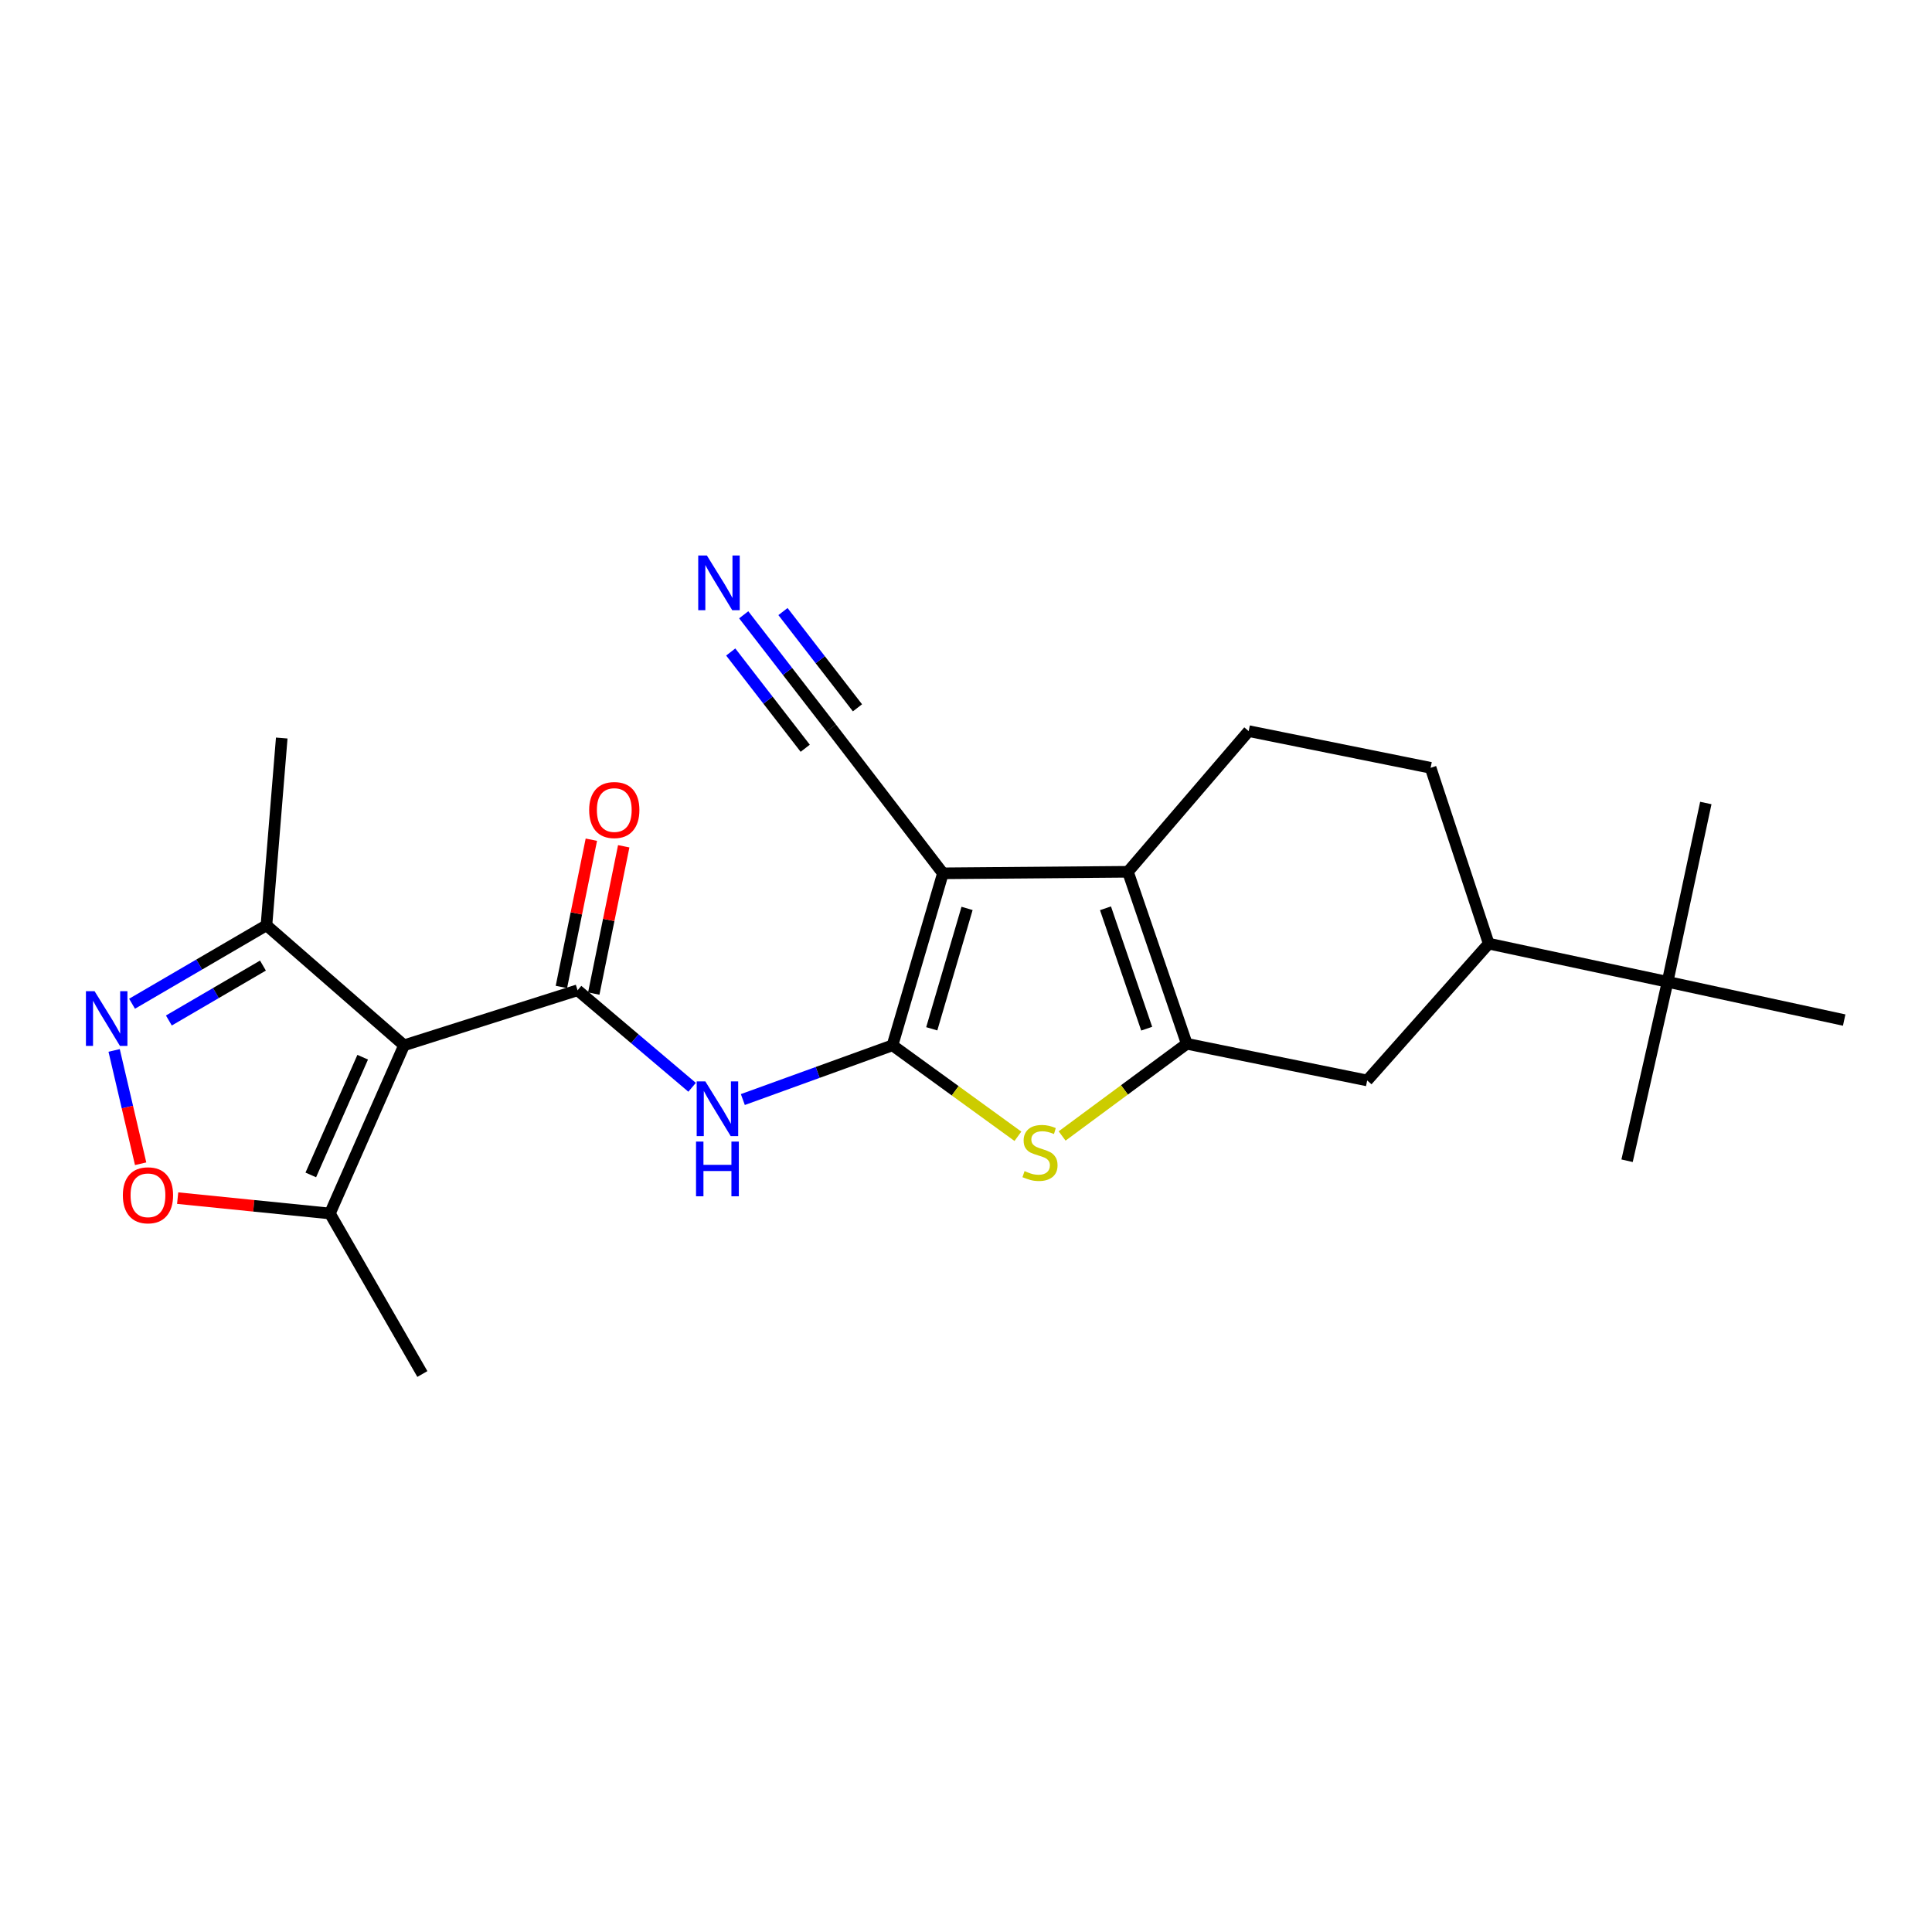 <?xml version='1.0' encoding='iso-8859-1'?>
<svg version='1.1' baseProfile='full'
              xmlns='http://www.w3.org/2000/svg'
                      xmlns:rdkit='http://www.rdkit.org/xml'
                      xmlns:xlink='http://www.w3.org/1999/xlink'
                  xml:space='preserve'
width='1000px' height='1000px' viewBox='0 0 1000 1000'>
<!-- END OF HEADER -->
<rect style='opacity:1.0;fill:#FFFFFF;stroke:none' width='1000' height='1000' x='0' y='0'> </rect>
<path class='bond-0' d='M 461.955,541.05 L 488.059,452.025' style='fill:none;fill-rule:evenodd;stroke:#000000;stroke-width:6px;stroke-linecap:butt;stroke-linejoin:miter;stroke-opacity:1' />
<path class='bond-0' d='M 482.278,532.507 L 500.55,470.19' style='fill:none;fill-rule:evenodd;stroke:#000000;stroke-width:6px;stroke-linecap:butt;stroke-linejoin:miter;stroke-opacity:1' />
<path class='bond-5' d='M 461.955,541.05 L 494.413,564.596' style='fill:none;fill-rule:evenodd;stroke:#000000;stroke-width:6px;stroke-linecap:butt;stroke-linejoin:miter;stroke-opacity:1' />
<path class='bond-5' d='M 494.413,564.596 L 526.87,588.141' style='fill:none;fill-rule:evenodd;stroke:#CCCC00;stroke-width:6px;stroke-linecap:butt;stroke-linejoin:miter;stroke-opacity:1' />
<path class='bond-6' d='M 461.955,541.05 L 423.224,555.086' style='fill:none;fill-rule:evenodd;stroke:#000000;stroke-width:6px;stroke-linecap:butt;stroke-linejoin:miter;stroke-opacity:1' />
<path class='bond-6' d='M 423.224,555.086 L 384.494,569.123' style='fill:none;fill-rule:evenodd;stroke:#0000FF;stroke-width:6px;stroke-linecap:butt;stroke-linejoin:miter;stroke-opacity:1' />
<path class='bond-3' d='M 488.059,452.025 L 583.809,451.237' style='fill:none;fill-rule:evenodd;stroke:#000000;stroke-width:6px;stroke-linecap:butt;stroke-linejoin:miter;stroke-opacity:1' />
<path class='bond-11' d='M 488.059,452.025 L 430.305,376.831' style='fill:none;fill-rule:evenodd;stroke:#000000;stroke-width:6px;stroke-linecap:butt;stroke-linejoin:miter;stroke-opacity:1' />
<path class='bond-1' d='M 614.272,540.262 L 582.011,564.119' style='fill:none;fill-rule:evenodd;stroke:#000000;stroke-width:6px;stroke-linecap:butt;stroke-linejoin:miter;stroke-opacity:1' />
<path class='bond-1' d='M 582.011,564.119 L 549.75,587.977' style='fill:none;fill-rule:evenodd;stroke:#CCCC00;stroke-width:6px;stroke-linecap:butt;stroke-linejoin:miter;stroke-opacity:1' />
<path class='bond-12' d='M 614.272,540.262 L 707.647,559.241' style='fill:none;fill-rule:evenodd;stroke:#000000;stroke-width:6px;stroke-linecap:butt;stroke-linejoin:miter;stroke-opacity:1' />
<path class='bond-24' d='M 614.272,540.262 L 583.809,451.237' style='fill:none;fill-rule:evenodd;stroke:#000000;stroke-width:6px;stroke-linecap:butt;stroke-linejoin:miter;stroke-opacity:1' />
<path class='bond-24' d='M 593.525,532.444 L 572.201,470.126' style='fill:none;fill-rule:evenodd;stroke:#000000;stroke-width:6px;stroke-linecap:butt;stroke-linejoin:miter;stroke-opacity:1' />
<path class='bond-2' d='M 209.13,541.05 L 298.952,512.562' style='fill:none;fill-rule:evenodd;stroke:#000000;stroke-width:6px;stroke-linecap:butt;stroke-linejoin:miter;stroke-opacity:1' />
<path class='bond-9' d='M 209.13,541.05 L 170.754,628.099' style='fill:none;fill-rule:evenodd;stroke:#000000;stroke-width:6px;stroke-linecap:butt;stroke-linejoin:miter;stroke-opacity:1' />
<path class='bond-9' d='M 187.728,547.21 L 160.865,608.144' style='fill:none;fill-rule:evenodd;stroke:#000000;stroke-width:6px;stroke-linecap:butt;stroke-linejoin:miter;stroke-opacity:1' />
<path class='bond-10' d='M 209.13,541.05 L 137.915,478.926' style='fill:none;fill-rule:evenodd;stroke:#000000;stroke-width:6px;stroke-linecap:butt;stroke-linejoin:miter;stroke-opacity:1' />
<path class='bond-14' d='M 583.809,451.237 L 646.312,378.427' style='fill:none;fill-rule:evenodd;stroke:#000000;stroke-width:6px;stroke-linecap:butt;stroke-linejoin:miter;stroke-opacity:1' />
<path class='bond-4' d='M 298.952,512.562 L 328.592,537.672' style='fill:none;fill-rule:evenodd;stroke:#000000;stroke-width:6px;stroke-linecap:butt;stroke-linejoin:miter;stroke-opacity:1' />
<path class='bond-4' d='M 328.592,537.672 L 358.232,562.781' style='fill:none;fill-rule:evenodd;stroke:#0000FF;stroke-width:6px;stroke-linecap:butt;stroke-linejoin:miter;stroke-opacity:1' />
<path class='bond-16' d='M 307.33,514.267 L 315.085,476.15' style='fill:none;fill-rule:evenodd;stroke:#000000;stroke-width:6px;stroke-linecap:butt;stroke-linejoin:miter;stroke-opacity:1' />
<path class='bond-16' d='M 315.085,476.15 L 322.84,438.034' style='fill:none;fill-rule:evenodd;stroke:#FF0000;stroke-width:6px;stroke-linecap:butt;stroke-linejoin:miter;stroke-opacity:1' />
<path class='bond-16' d='M 290.575,510.858 L 298.33,472.741' style='fill:none;fill-rule:evenodd;stroke:#000000;stroke-width:6px;stroke-linecap:butt;stroke-linejoin:miter;stroke-opacity:1' />
<path class='bond-16' d='M 298.33,472.741 L 306.085,434.625' style='fill:none;fill-rule:evenodd;stroke:#FF0000;stroke-width:6px;stroke-linecap:butt;stroke-linejoin:miter;stroke-opacity:1' />
<path class='bond-7' d='M 68.351,519.534 L 103.133,499.23' style='fill:none;fill-rule:evenodd;stroke:#0000FF;stroke-width:6px;stroke-linecap:butt;stroke-linejoin:miter;stroke-opacity:1' />
<path class='bond-7' d='M 103.133,499.23 L 137.915,478.926' style='fill:none;fill-rule:evenodd;stroke:#000000;stroke-width:6px;stroke-linecap:butt;stroke-linejoin:miter;stroke-opacity:1' />
<path class='bond-7' d='M 87.405,528.209 L 111.753,513.997' style='fill:none;fill-rule:evenodd;stroke:#0000FF;stroke-width:6px;stroke-linecap:butt;stroke-linejoin:miter;stroke-opacity:1' />
<path class='bond-7' d='M 111.753,513.997 L 136.101,499.784' style='fill:none;fill-rule:evenodd;stroke:#000000;stroke-width:6px;stroke-linecap:butt;stroke-linejoin:miter;stroke-opacity:1' />
<path class='bond-26' d='M 59.077,543.707 L 65.934,573.032' style='fill:none;fill-rule:evenodd;stroke:#0000FF;stroke-width:6px;stroke-linecap:butt;stroke-linejoin:miter;stroke-opacity:1' />
<path class='bond-26' d='M 65.934,573.032 L 72.792,602.357' style='fill:none;fill-rule:evenodd;stroke:#FF0000;stroke-width:6px;stroke-linecap:butt;stroke-linejoin:miter;stroke-opacity:1' />
<path class='bond-8' d='M 91.956,620.15 L 131.355,624.125' style='fill:none;fill-rule:evenodd;stroke:#FF0000;stroke-width:6px;stroke-linecap:butt;stroke-linejoin:miter;stroke-opacity:1' />
<path class='bond-8' d='M 131.355,624.125 L 170.754,628.099' style='fill:none;fill-rule:evenodd;stroke:#000000;stroke-width:6px;stroke-linecap:butt;stroke-linejoin:miter;stroke-opacity:1' />
<path class='bond-19' d='M 170.754,628.099 L 218.619,711.187' style='fill:none;fill-rule:evenodd;stroke:#000000;stroke-width:6px;stroke-linecap:butt;stroke-linejoin:miter;stroke-opacity:1' />
<path class='bond-20' d='M 137.915,478.926 L 145.828,382.008' style='fill:none;fill-rule:evenodd;stroke:#000000;stroke-width:6px;stroke-linecap:butt;stroke-linejoin:miter;stroke-opacity:1' />
<path class='bond-13' d='M 430.305,376.831 L 407.622,347.526' style='fill:none;fill-rule:evenodd;stroke:#000000;stroke-width:6px;stroke-linecap:butt;stroke-linejoin:miter;stroke-opacity:1' />
<path class='bond-13' d='M 407.622,347.526 L 384.94,318.22' style='fill:none;fill-rule:evenodd;stroke:#0000FF;stroke-width:6px;stroke-linecap:butt;stroke-linejoin:miter;stroke-opacity:1' />
<path class='bond-13' d='M 443.826,366.366 L 424.546,341.456' style='fill:none;fill-rule:evenodd;stroke:#000000;stroke-width:6px;stroke-linecap:butt;stroke-linejoin:miter;stroke-opacity:1' />
<path class='bond-13' d='M 424.546,341.456 L 405.266,316.546' style='fill:none;fill-rule:evenodd;stroke:#0000FF;stroke-width:6px;stroke-linecap:butt;stroke-linejoin:miter;stroke-opacity:1' />
<path class='bond-13' d='M 416.783,387.296 L 397.503,362.387' style='fill:none;fill-rule:evenodd;stroke:#000000;stroke-width:6px;stroke-linecap:butt;stroke-linejoin:miter;stroke-opacity:1' />
<path class='bond-13' d='M 397.503,362.387 L 378.224,337.477' style='fill:none;fill-rule:evenodd;stroke:#0000FF;stroke-width:6px;stroke-linecap:butt;stroke-linejoin:miter;stroke-opacity:1' />
<path class='bond-15' d='M 707.647,559.241 L 770.559,488.426' style='fill:none;fill-rule:evenodd;stroke:#000000;stroke-width:6px;stroke-linecap:butt;stroke-linejoin:miter;stroke-opacity:1' />
<path class='bond-18' d='M 646.312,378.427 L 740.485,397.425' style='fill:none;fill-rule:evenodd;stroke:#000000;stroke-width:6px;stroke-linecap:butt;stroke-linejoin:miter;stroke-opacity:1' />
<path class='bond-17' d='M 770.559,488.426 L 863.136,508.202' style='fill:none;fill-rule:evenodd;stroke:#000000;stroke-width:6px;stroke-linecap:butt;stroke-linejoin:miter;stroke-opacity:1' />
<path class='bond-25' d='M 770.559,488.426 L 740.485,397.425' style='fill:none;fill-rule:evenodd;stroke:#000000;stroke-width:6px;stroke-linecap:butt;stroke-linejoin:miter;stroke-opacity:1' />
<path class='bond-21' d='M 863.136,508.202 L 954.545,527.989' style='fill:none;fill-rule:evenodd;stroke:#000000;stroke-width:6px;stroke-linecap:butt;stroke-linejoin:miter;stroke-opacity:1' />
<path class='bond-22' d='M 863.136,508.202 L 882.932,415.635' style='fill:none;fill-rule:evenodd;stroke:#000000;stroke-width:6px;stroke-linecap:butt;stroke-linejoin:miter;stroke-opacity:1' />
<path class='bond-23' d='M 863.136,508.202 L 842.172,600.799' style='fill:none;fill-rule:evenodd;stroke:#000000;stroke-width:6px;stroke-linecap:butt;stroke-linejoin:miter;stroke-opacity:1' />
<path  class='atom-6' d='M 530.308 606.159
Q 530.628 606.279, 531.948 606.839
Q 533.268 607.399, 534.708 607.759
Q 536.188 608.079, 537.628 608.079
Q 540.308 608.079, 541.868 606.799
Q 543.428 605.479, 543.428 603.199
Q 543.428 601.639, 542.628 600.679
Q 541.868 599.719, 540.668 599.199
Q 539.468 598.679, 537.468 598.079
Q 534.948 597.319, 533.428 596.599
Q 531.948 595.879, 530.868 594.359
Q 529.828 592.839, 529.828 590.279
Q 529.828 586.719, 532.228 584.519
Q 534.668 582.319, 539.468 582.319
Q 542.748 582.319, 546.468 583.879
L 545.548 586.959
Q 542.148 585.559, 539.588 585.559
Q 536.828 585.559, 535.308 586.719
Q 533.788 587.839, 533.828 589.799
Q 533.828 591.319, 534.588 592.239
Q 535.388 593.159, 536.508 593.679
Q 537.668 594.199, 539.588 594.799
Q 542.148 595.599, 543.668 596.399
Q 545.188 597.199, 546.268 598.839
Q 547.388 600.439, 547.388 603.199
Q 547.388 607.119, 544.748 609.239
Q 542.148 611.319, 537.788 611.319
Q 535.268 611.319, 533.348 610.759
Q 531.468 610.239, 529.228 609.319
L 530.308 606.159
' fill='#CCCC00'/>
<path  class='atom-7' d='M 365.084 559.728
L 374.364 574.728
Q 375.284 576.208, 376.764 578.888
Q 378.244 581.568, 378.324 581.728
L 378.324 559.728
L 382.084 559.728
L 382.084 588.048
L 378.204 588.048
L 368.244 571.648
Q 367.084 569.728, 365.844 567.528
Q 364.644 565.328, 364.284 564.648
L 364.284 588.048
L 360.604 588.048
L 360.604 559.728
L 365.084 559.728
' fill='#0000FF'/>
<path  class='atom-7' d='M 360.264 590.88
L 364.104 590.88
L 364.104 602.92
L 378.584 602.92
L 378.584 590.88
L 382.424 590.88
L 382.424 619.2
L 378.584 619.2
L 378.584 606.12
L 364.104 606.12
L 364.104 619.2
L 360.264 619.2
L 360.264 590.88
' fill='#0000FF'/>
<path  class='atom-8' d='M 48.957 513.04
L 58.237 528.04
Q 59.157 529.52, 60.637 532.2
Q 62.117 534.88, 62.197 535.04
L 62.197 513.04
L 65.957 513.04
L 65.957 541.36
L 62.077 541.36
L 52.117 524.96
Q 50.957 523.04, 49.717 520.84
Q 48.517 518.64, 48.157 517.96
L 48.157 541.36
L 44.477 541.36
L 44.477 513.04
L 48.957 513.04
' fill='#0000FF'/>
<path  class='atom-9' d='M 63.59 618.68
Q 63.59 611.88, 66.95 608.08
Q 70.31 604.28, 76.59 604.28
Q 82.87 604.28, 86.23 608.08
Q 89.59 611.88, 89.59 618.68
Q 89.59 625.56, 86.19 629.48
Q 82.79 633.36, 76.59 633.36
Q 70.35 633.36, 66.95 629.48
Q 63.59 625.6, 63.59 618.68
M 76.59 630.16
Q 80.91 630.16, 83.23 627.28
Q 85.59 624.36, 85.59 618.68
Q 85.59 613.12, 83.23 610.32
Q 80.91 607.48, 76.59 607.48
Q 72.27 607.48, 69.91 610.28
Q 67.59 613.08, 67.59 618.68
Q 67.59 624.4, 69.91 627.28
Q 72.27 630.16, 76.59 630.16
' fill='#FF0000'/>
<path  class='atom-14' d='M 365.882 287.524
L 375.162 302.524
Q 376.082 304.004, 377.562 306.684
Q 379.042 309.364, 379.122 309.524
L 379.122 287.524
L 382.882 287.524
L 382.882 315.844
L 379.002 315.844
L 369.042 299.444
Q 367.882 297.524, 366.642 295.324
Q 365.442 293.124, 365.082 292.444
L 365.082 315.844
L 361.402 315.844
L 361.402 287.524
L 365.882 287.524
' fill='#0000FF'/>
<path  class='atom-17' d='M 304.95 419.267
Q 304.95 412.467, 308.31 408.667
Q 311.67 404.867, 317.95 404.867
Q 324.23 404.867, 327.59 408.667
Q 330.95 412.467, 330.95 419.267
Q 330.95 426.147, 327.55 430.067
Q 324.15 433.947, 317.95 433.947
Q 311.71 433.947, 308.31 430.067
Q 304.95 426.187, 304.95 419.267
M 317.95 430.747
Q 322.27 430.747, 324.59 427.867
Q 326.95 424.947, 326.95 419.267
Q 326.95 413.707, 324.59 410.907
Q 322.27 408.067, 317.95 408.067
Q 313.63 408.067, 311.27 410.867
Q 308.95 413.667, 308.95 419.267
Q 308.95 424.987, 311.27 427.867
Q 313.63 430.747, 317.95 430.747
' fill='#FF0000'/>
</svg>
